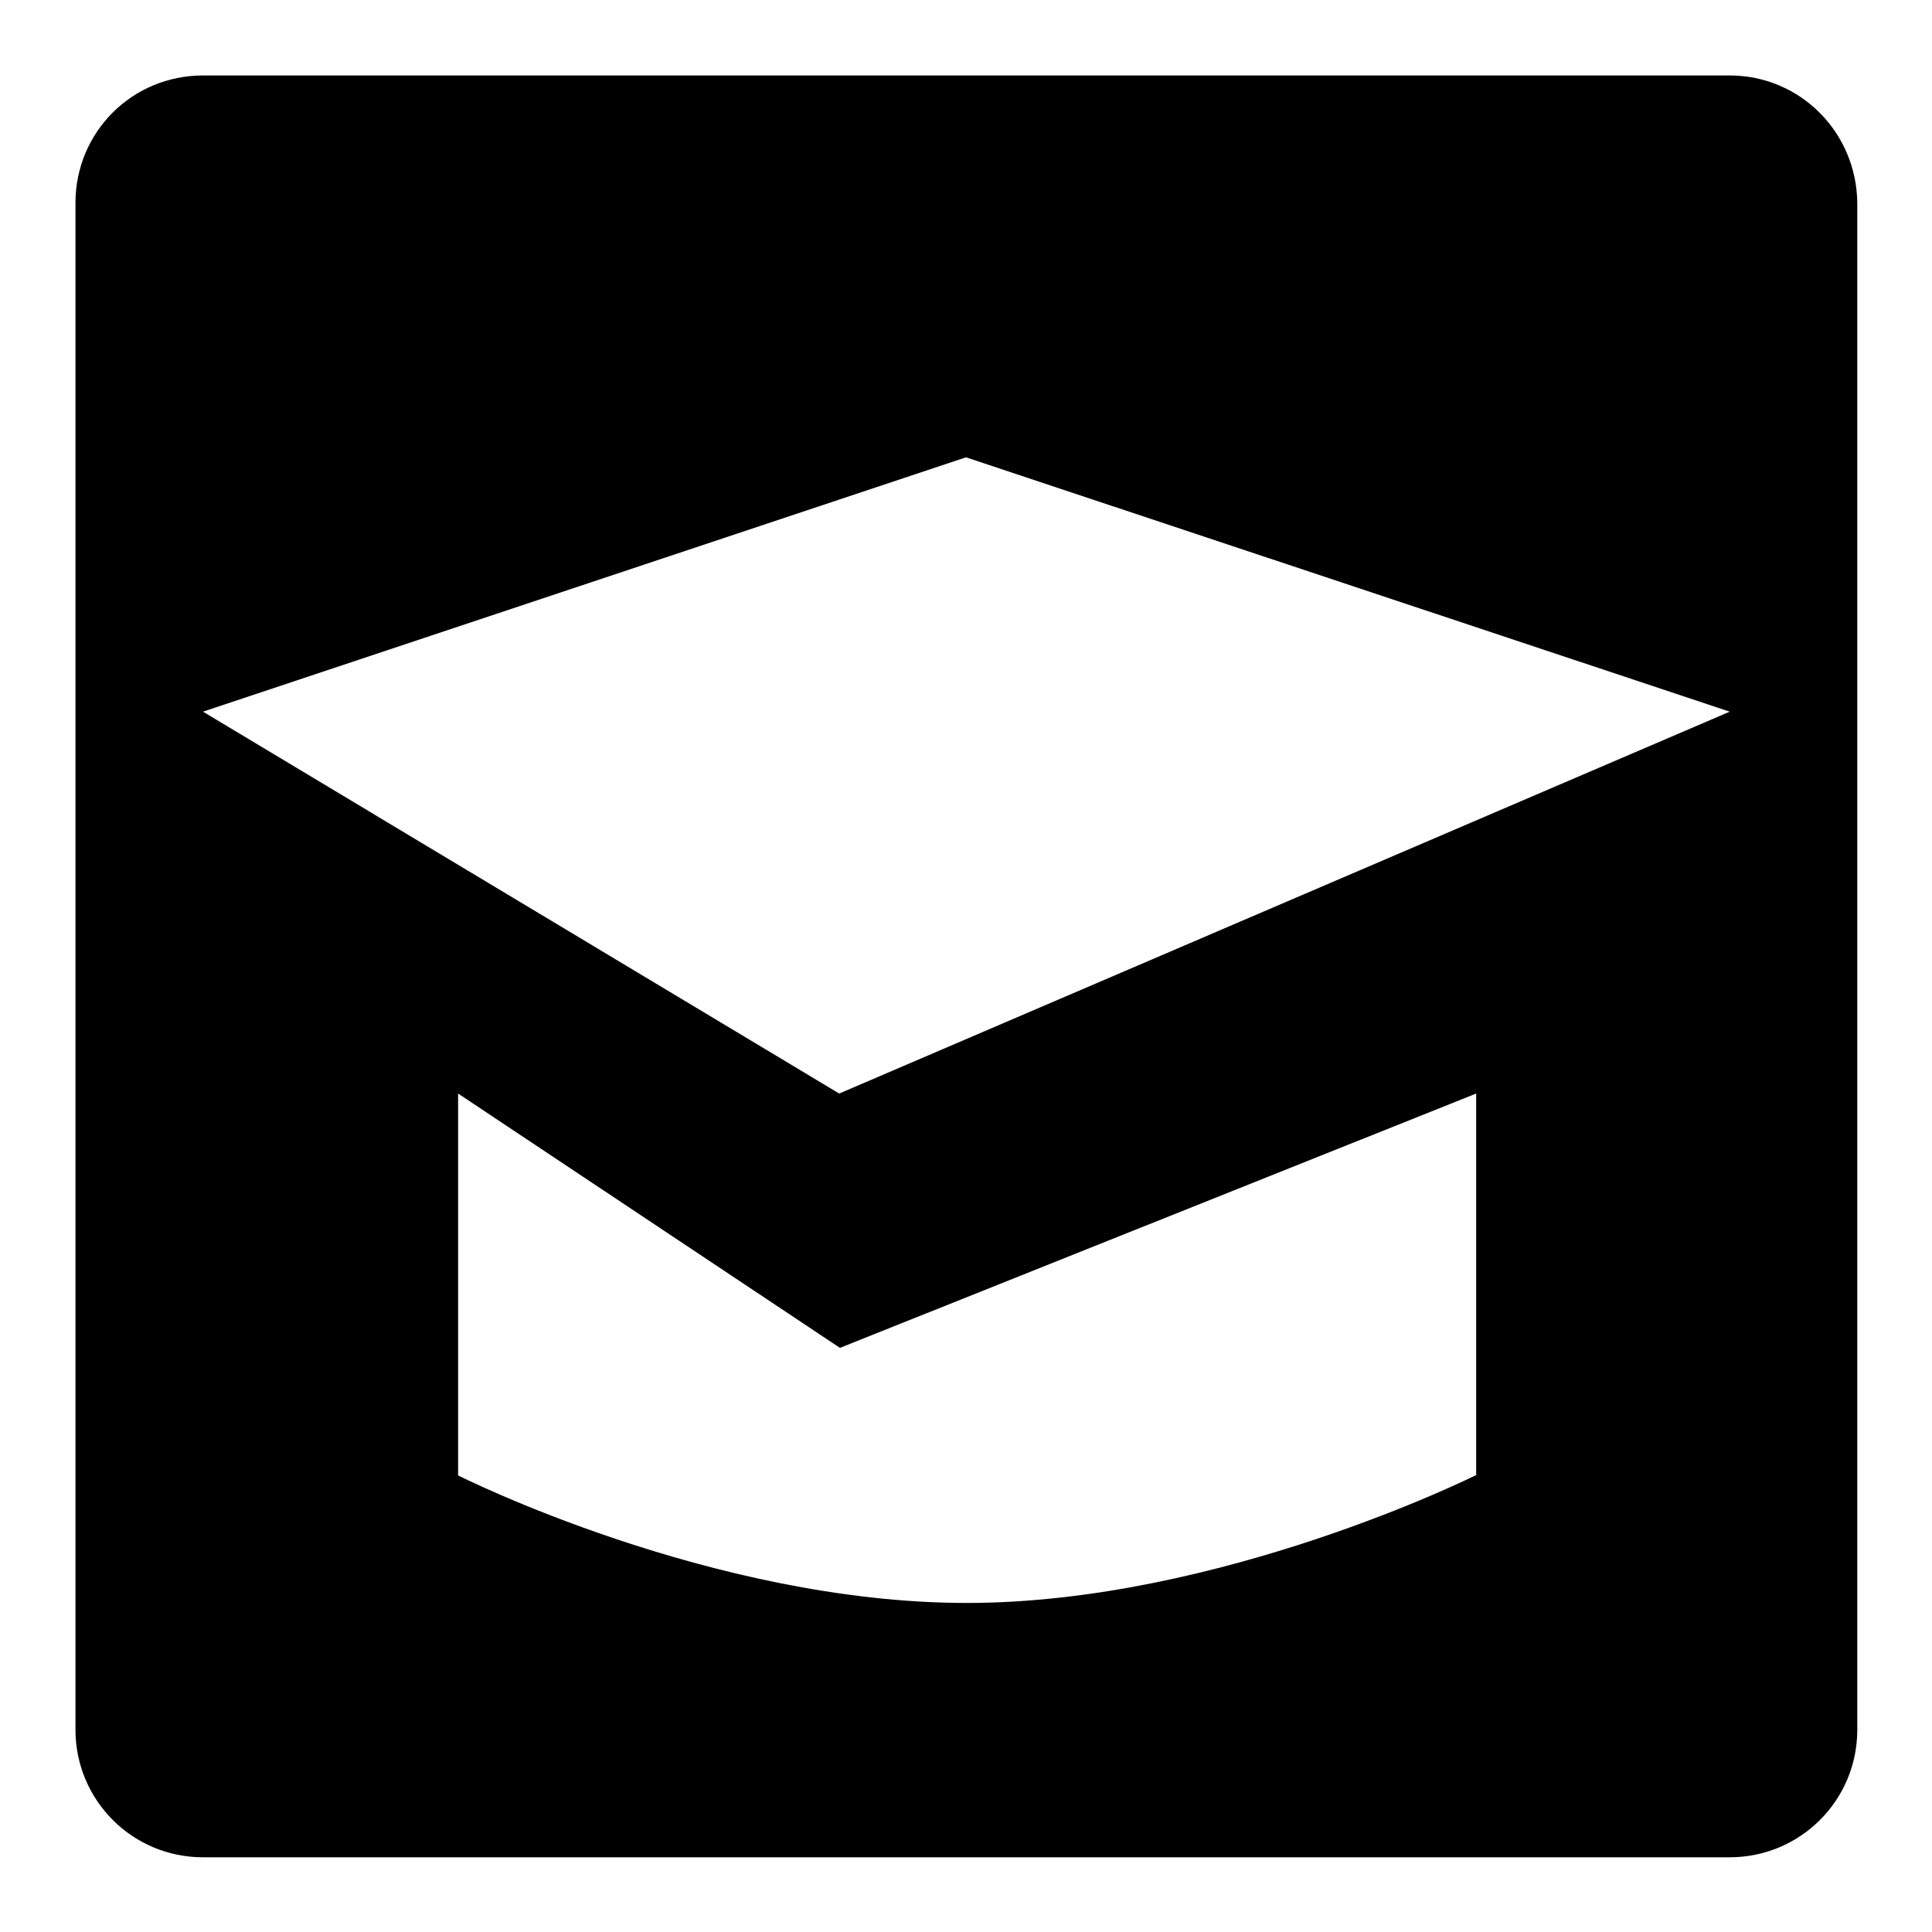 <?xml version="1.0" encoding="utf-8"?>
<!-- Svg Vector Icons : http://www.onlinewebfonts.com/icon -->
<!DOCTYPE svg PUBLIC "-//W3C//DTD SVG 1.1//EN" "http://www.w3.org/Graphics/SVG/1.1/DTD/svg11.dtd">
<svg version="1.1" xmlns="http://www.w3.org/2000/svg" xmlns:xlink="http://www.w3.org/1999/xlink" x="0px" y="0px" viewBox="0 0 256 256" enable-background="new 0 0 256 256" xml:space="preserve">
<g><g><path fill="#000000" d="M229.2,10H26.9C17.5,10,10,17.5,10,26.9v202.3c0,9.3,7.5,16.9,16.9,16.9h202.3c9.3,0,16.9-7.5,16.9-16.9V26.9C246,17.5,238.5,10,229.2,10z M195.5,195.5c0,0-33.9,16.9-67.4,16.9c-33.9,0-67.4-16.9-67.4-16.9v-50.6l50.6,33.7l84.3-33.7V195.5L195.5,195.5z M111.2,144.9L26.9,94.3L128,60.6l101.2,33.7L111.2,144.9z"/></g></g>
</svg>